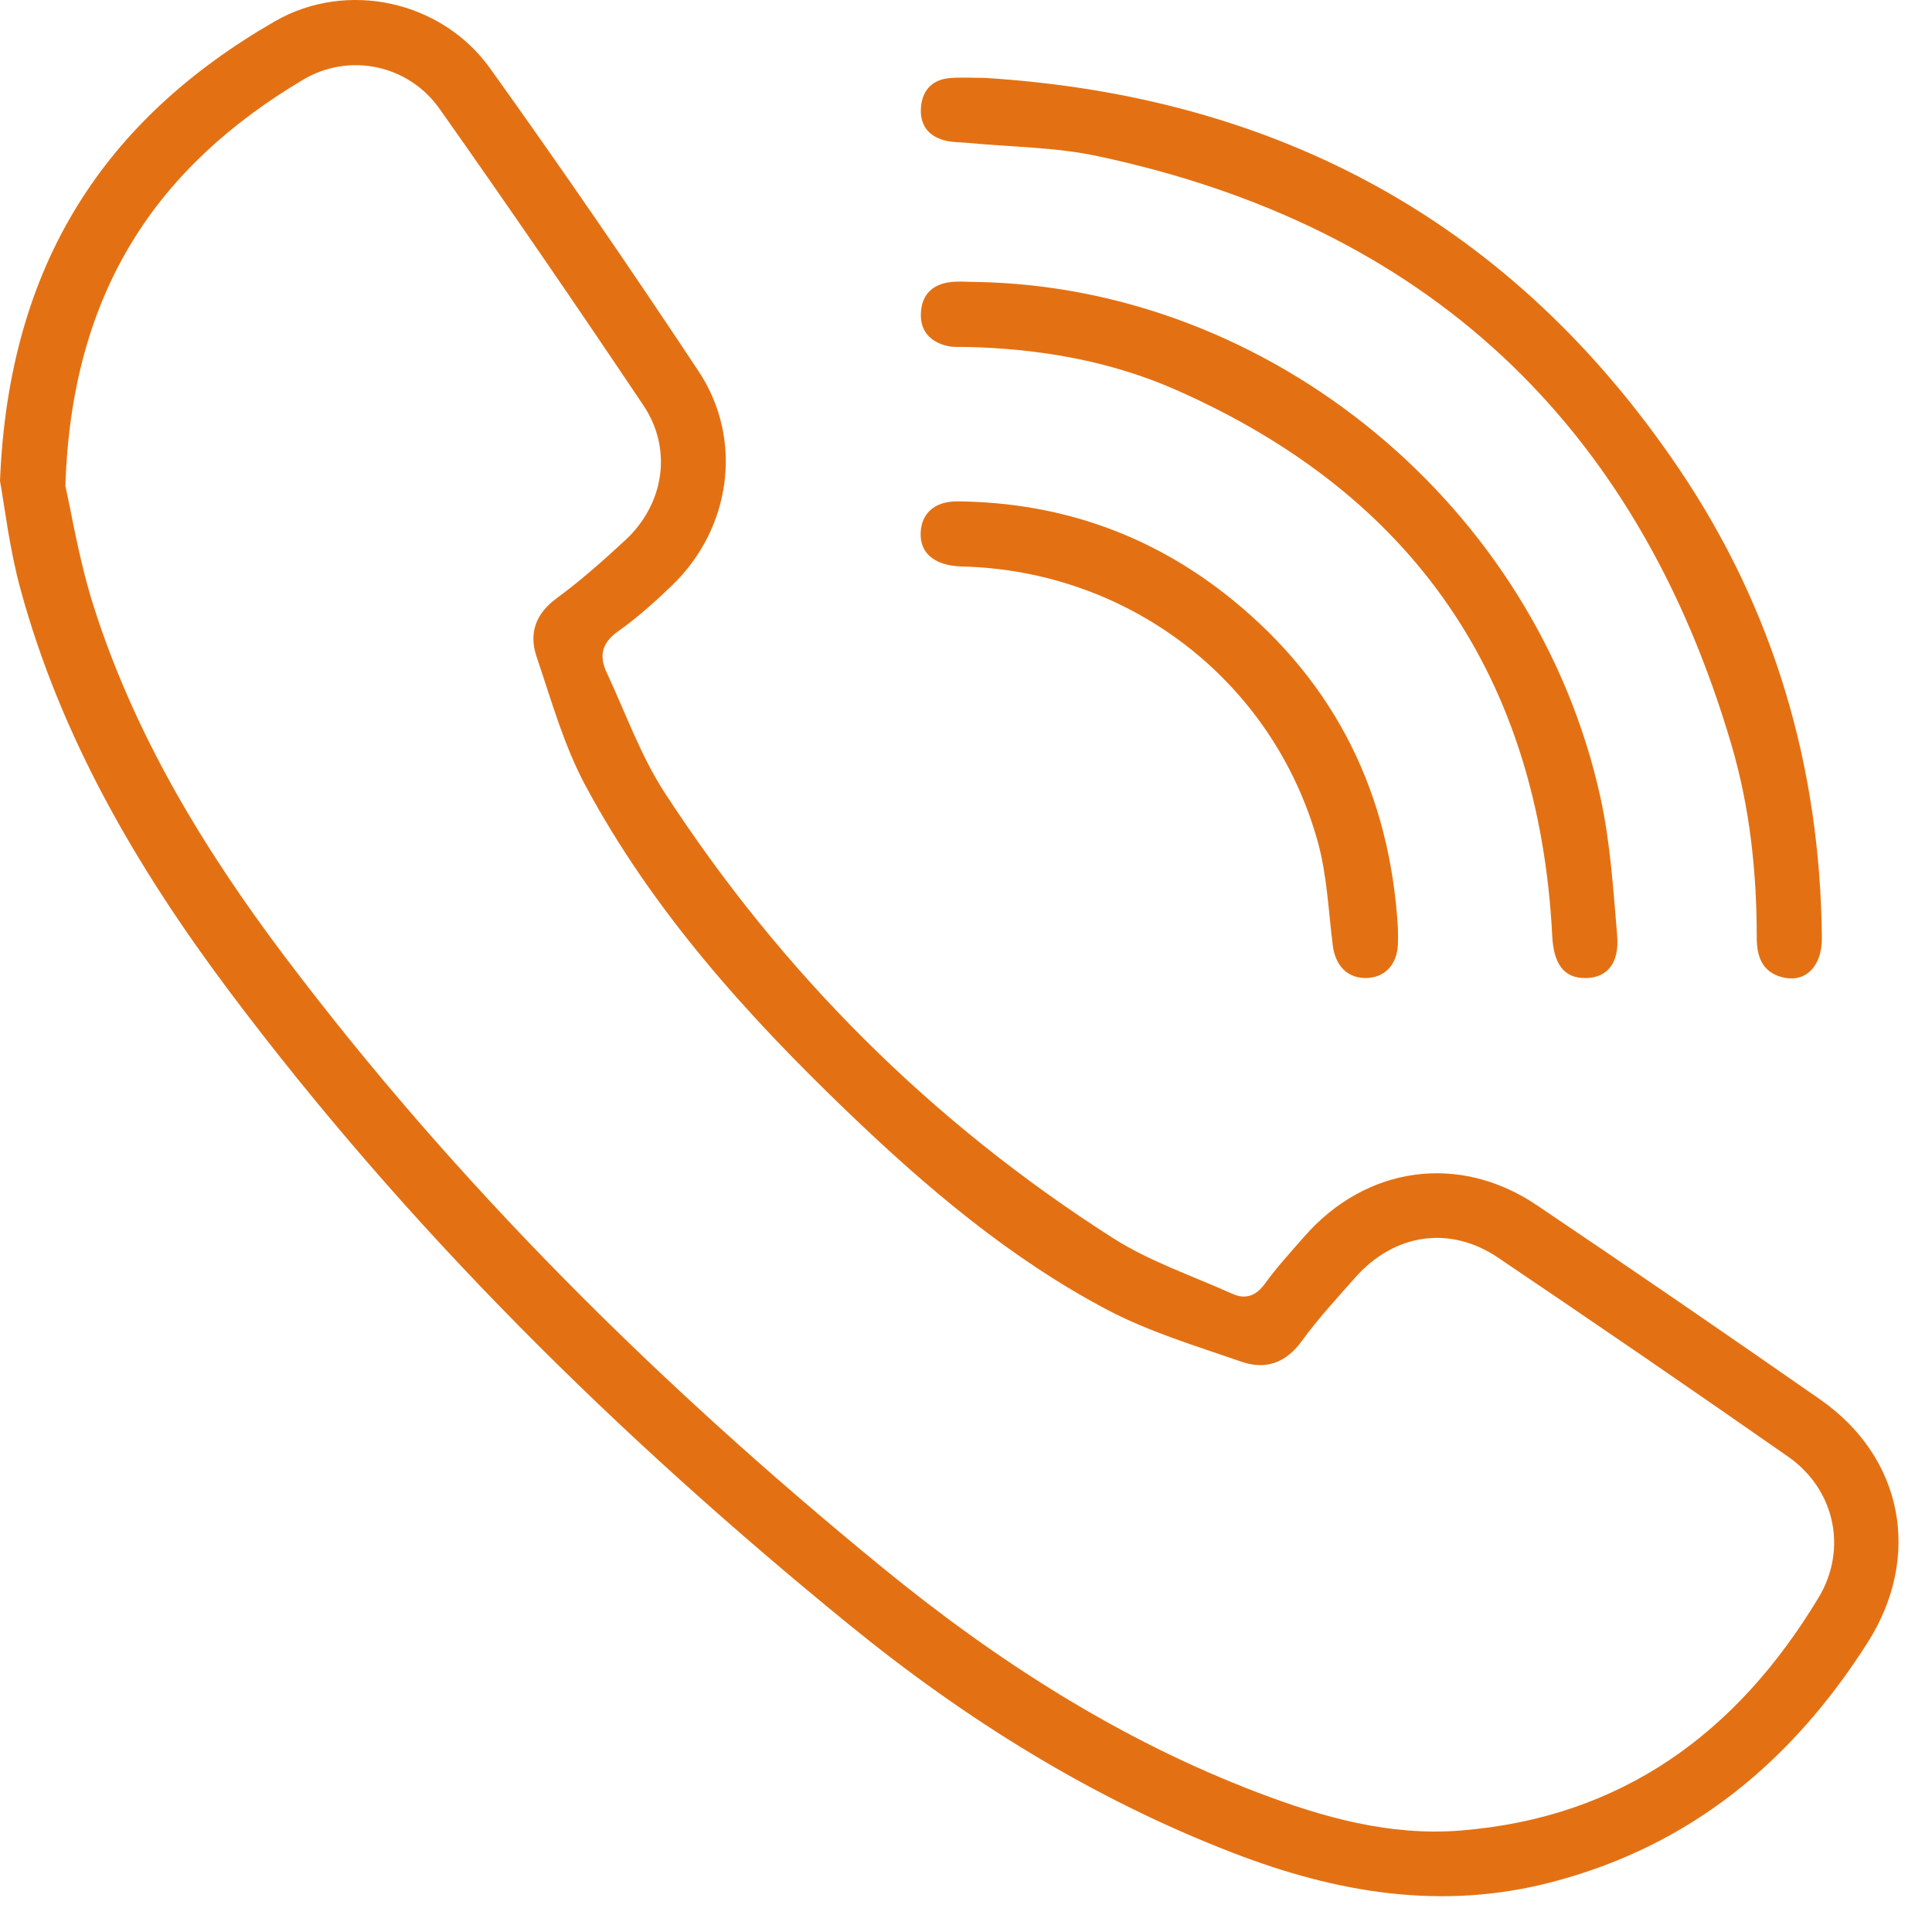 <?xml version="1.0" encoding="UTF-8"?> <svg xmlns="http://www.w3.org/2000/svg" width="51" height="51" viewBox="0 0 51 51" fill="none"><path d="M0 12.698C0.228 6.958 2.776 3.143 7.257 0.562C9.156 -0.531 11.655 0.016 12.935 1.802C14.82 4.433 16.654 7.103 18.442 9.802C19.634 11.601 19.299 13.95 17.744 15.45C17.294 15.885 16.822 16.307 16.314 16.667C15.877 16.975 15.813 17.323 16.017 17.759C16.515 18.823 16.914 19.954 17.55 20.931C20.645 25.69 24.589 29.626 29.379 32.682C30.347 33.299 31.469 33.676 32.526 34.151C32.876 34.309 33.152 34.215 33.393 33.883C33.706 33.45 34.072 33.052 34.425 32.648C36.054 30.781 38.515 30.43 40.567 31.813C43.074 33.503 45.568 35.215 48.048 36.943C50.249 38.478 50.739 41.101 49.297 43.366C47.298 46.505 44.62 48.731 40.956 49.685C38.054 50.441 35.284 49.967 32.554 48.914C28.827 47.477 25.475 45.383 22.401 42.876C16.318 37.917 10.751 32.434 6.035 26.142C3.621 22.919 1.603 19.464 0.537 15.539C0.244 14.46 0.118 13.337 0 12.698ZM1.726 12.829C1.887 13.531 2.086 14.789 2.467 15.988C3.545 19.386 5.37 22.401 7.498 25.226C12.058 31.276 17.414 36.567 23.264 41.356C26.278 43.825 29.542 45.927 33.212 47.323C34.928 47.976 36.684 48.469 38.549 48.322C42.811 47.983 45.854 45.745 48.005 42.174C48.778 40.892 48.436 39.315 47.205 38.455C44.668 36.682 42.113 34.932 39.547 33.2C38.271 32.338 36.805 32.563 35.776 33.722C35.29 34.272 34.79 34.814 34.359 35.407C33.936 35.989 33.396 36.164 32.767 35.945C31.573 35.529 30.344 35.163 29.234 34.578C26.667 33.224 24.463 31.355 22.379 29.355C19.697 26.78 17.217 24.024 15.448 20.726C14.882 19.668 14.552 18.48 14.164 17.334C13.957 16.723 14.133 16.203 14.697 15.79C15.33 15.325 15.922 14.799 16.5 14.265C17.533 13.311 17.761 11.858 16.984 10.7C15.22 8.07 13.429 5.458 11.602 2.871C10.78 1.706 9.217 1.38 8 2.105C4.148 4.397 1.888 7.686 1.726 12.829Z" fill="#E37113"></path><path d="M25.995 2.056C33.767 2.541 39.939 5.897 44.315 12.366C46.835 16.09 48.051 20.253 48.093 24.753C48.1 25.515 47.655 25.961 47.034 25.793C46.511 25.652 46.374 25.24 46.374 24.754C46.374 23.028 46.193 21.315 45.706 19.662C43.212 11.172 37.636 5.961 28.963 4.119C27.852 3.882 26.688 3.882 25.55 3.772C25.337 3.752 25.116 3.759 24.913 3.701C24.476 3.577 24.269 3.26 24.313 2.811C24.358 2.359 24.629 2.096 25.081 2.06C25.384 2.036 25.69 2.056 25.995 2.056Z" fill="#E37113"></path><path d="M25.765 7.443C33.541 7.572 40.574 13.366 42.253 21.076C42.51 22.256 42.586 23.48 42.689 24.69C42.752 25.428 42.426 25.81 41.861 25.819C41.292 25.827 41.014 25.456 40.976 24.72C40.63 17.879 37.313 13.06 31.051 10.295C29.299 9.522 27.427 9.201 25.51 9.159C25.332 9.155 25.145 9.171 24.975 9.126C24.523 9.004 24.273 8.704 24.312 8.221C24.348 7.765 24.625 7.509 25.066 7.45C25.297 7.417 25.533 7.443 25.765 7.443Z" fill="#E37113"></path><path d="M36.902 24.505C36.902 24.648 36.908 24.791 36.901 24.933C36.878 25.459 36.563 25.799 36.085 25.817C35.583 25.836 35.251 25.503 35.182 24.956C35.066 24.037 35.03 23.093 34.783 22.209C33.597 17.965 29.804 15.063 25.396 14.954C24.632 14.935 24.23 14.564 24.313 13.954C24.377 13.499 24.724 13.229 25.285 13.235C27.995 13.262 30.422 14.12 32.52 15.822C35.271 18.054 36.694 20.978 36.902 24.505Z" fill="#E37113"></path></svg> 